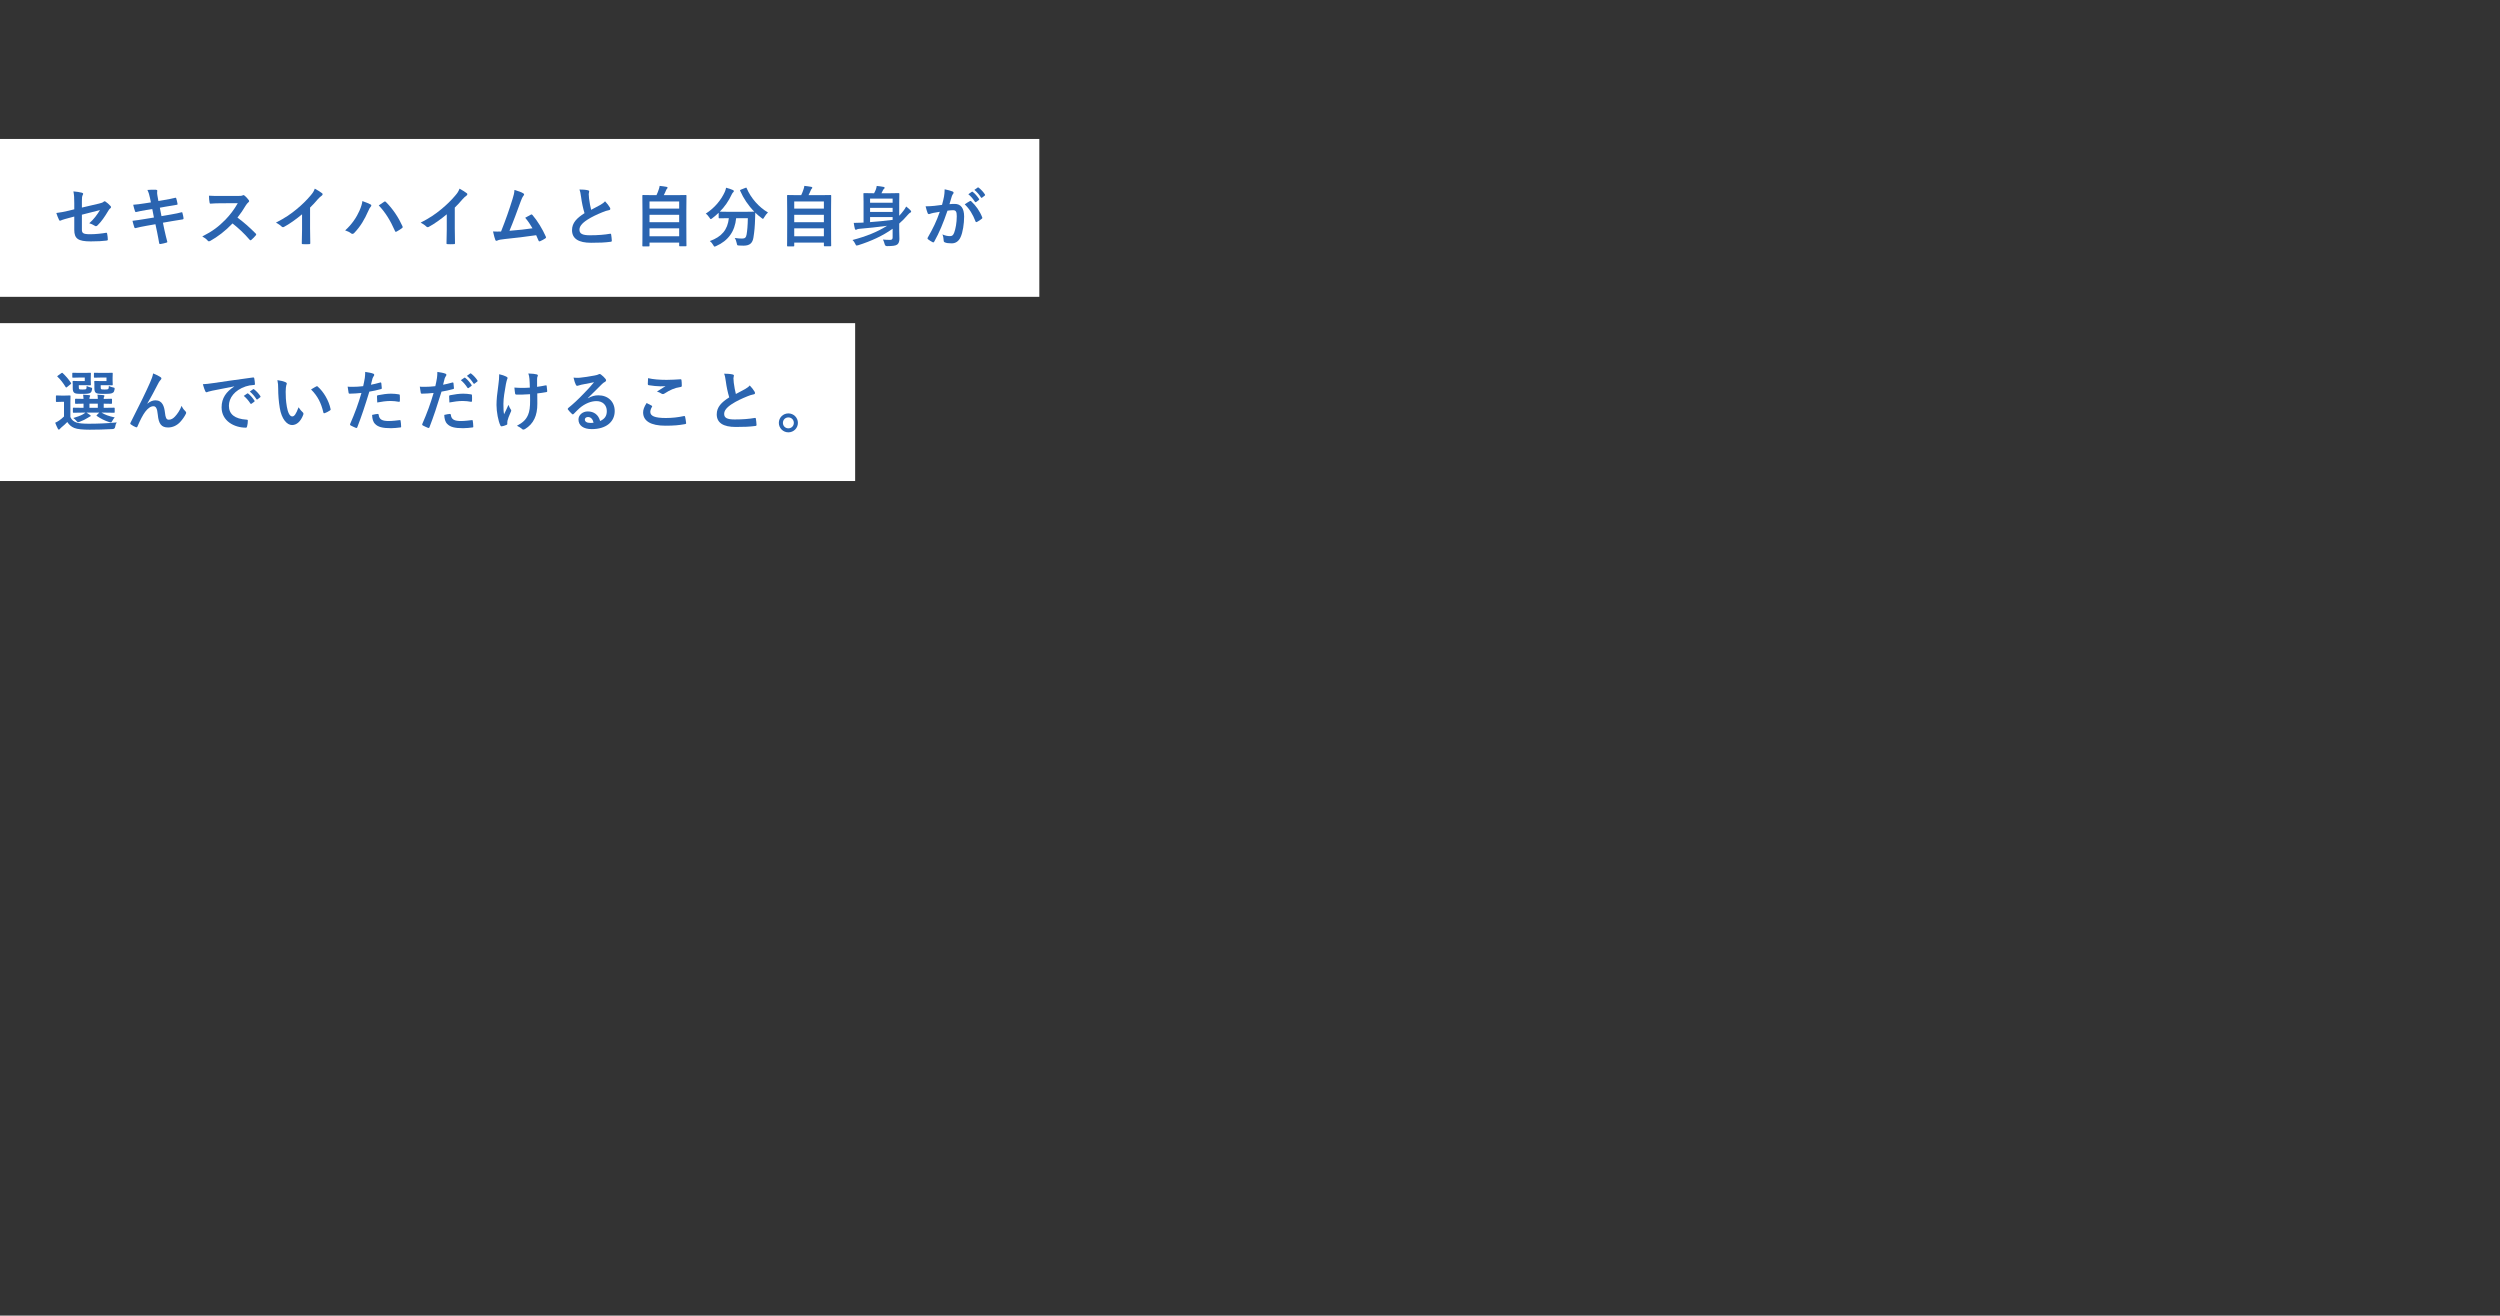 <?xml version="1.0" encoding="UTF-8"?>
<svg id="_レイヤー_2" data-name="レイヤー_2" xmlns="http://www.w3.org/2000/svg" width="950.136" height="500" viewBox="0 0 950.136 500">
  <rect x="0" y="0" width="950.136" height="500" fill="#333333" stroke="none"/>
  <g id="_レイヤー_1-2" data-name="レイヤー_1">
    <g>
      <rect y="52.813" width="395" height="60" style="fill: #fff;"/>
      <g>
        <path d="M28.223,77.142c0-1.975-.049-3-.324-4.399,1.25.1,2.449.275,3.225.5.324.075.475.225.475.45,0,.1-.051.25-.15.4-.275.525-.324,1.05-.324,2.225v2.574l6.523-1.524c1.1-.25,1.324-.375,1.773-.725.125-.1.25-.15.352-.15.125,0,.225.05.35.15.523.325,1.324,1.025,1.85,1.625.148.15.225.3.225.45,0,.175-.125.35-.324.5-.352.25-.551.625-.775.975-1.275,2.149-2.525,3.974-3.975,5.398-.225.225-.424.375-.65.375-.148,0-.299-.05-.475-.175-.725-.425-1.35-.75-2.074-.95,1.725-1.5,2.949-3.174,4.074-4.999l-6.873,1.75v5.674c0,1.325.449,1.75,3.148,1.75,2.025,0,4.35-.25,6.049-.55.35-.05.375.125.426.5.125.675.225,1.424.225,2.099,0,.25-.15.35-.525.375-1.5.175-3.225.3-5.973.3-4.775,0-6.25-1.024-6.25-4.398v-5.049l-1.6.425c-1.35.35-2.748.725-3.523,1.075-.125.05-.225.1-.299.1-.176,0-.275-.125-.4-.4-.35-.649-.725-1.724-1-2.549,1.574-.2,3-.45,4.699-.875l2.123-.525v-2.399Z" style="fill: #2a64b0;"/>
        <path d="M57.023,75.318c-.25-1.25-.525-2.149-1-3.124,1.074-.075,2.174-.15,3.25-.075.324.025.5.125.5.375,0,.275-.15.725.049,1.8l.375,2.1,2.049-.35c1.426-.25,3.176-.55,4.475-.9.125,0,.225.1.275.275.199.65.35,1.3.5,2.149,0,.175-.125.25-.375.275-1.15.2-2.924.475-4.174.7l-2.199.399.625,3.199,3.623-.625c1.775-.3,3-.575,3.924-.825.326-.075.4.025.426.275.174.625.324,1.25.424,2,0,.225-.125.4-.375.425-.75.1-2.248.35-4.023.65l-3.449.6.574,2.774c.352,1.674.775,3.274,1.1,4.524.025.125-.1.2-.324.275-.525.175-1.6.425-2.273.525-.326.025-.477-.1-.5-.3-.176-.925-.451-2.674-.801-4.274l-.625-2.95-3.398.6c-1.699.3-3.1.6-4.049.85-.275.1-.475.024-.576-.275-.25-.725-.5-1.674-.699-2.474,1.525-.175,2.85-.375,4.648-.675l3.5-.575-.625-3.225-2.35.375c-1.375.225-3.049.575-3.725.75-.25.075-.375,0-.475-.25-.225-.575-.549-1.8-.699-2.5,1.35-.1,2.725-.275,4.449-.55l2.273-.35-.324-1.6Z" style="fill: #2a64b0;"/>
        <path d="M90.521,74.468c.9,0,1.35-.025,1.725-.225.1-.075.176-.1.275-.1.15,0,.275.1.424.2.576.45,1.15,1.1,1.625,1.75.076.125.125.225.125.325,0,.15-.1.325-.324.5-.326.275-.65.65-.926,1.1-1.023,1.75-1.998,3.149-3.199,4.674,2.4,1.775,4.625,3.725,6.924,6.049.125.125.199.25.199.35,0,.101-.049.225-.174.375-.475.575-1.051,1.175-1.676,1.7-.1.1-.199.15-.299.15-.125,0-.225-.075-.35-.2-2.1-2.45-4.25-4.424-6.498-6.199-2.824,2.949-5.674,5.074-8.398,6.599-.225.1-.4.2-.574.2-.15,0-.301-.075-.426-.225-.551-.675-1.275-1.174-2.1-1.624,3.898-1.975,6.223-3.75,8.799-6.374,1.799-1.874,3.174-3.649,4.697-6.273l-6.447.025c-1.301,0-2.6.05-3.949.15-.201.025-.275-.15-.326-.425-.125-.525-.225-1.725-.225-2.6,1.35.1,2.6.1,4.225.1h6.873Z" style="fill: #2a64b0;"/>
        <path d="M117.848,87.165c0,1.725.023,3.199.074,5.199.025.325-.1.425-.375.425-.801.05-1.699.05-2.5,0-.273,0-.375-.1-.35-.399.025-1.8.1-3.424.1-5.124v-5.824c-2.199,1.85-4.873,3.75-6.873,4.799-.125.075-.25.1-.375.1-.199,0-.35-.075-.525-.25-.574-.575-1.398-1.075-2.148-1.475,3.449-1.774,5.574-3.224,7.873-5.124,1.975-1.624,3.773-3.374,5.324-5.224.85-1,1.174-1.5,1.574-2.574,1.125.625,2.225,1.3,2.773,1.75.15.1.201.25.201.375,0,.2-.15.425-.35.55-.426.275-.826.65-1.5,1.375-.975,1.175-1.9,2.149-2.924,3.149v8.273Z" style="fill: #2a64b0;"/>
        <path d="M136.6,80.116c.674-1.524,1.049-2.799,1.123-3.699,1.275.45,2.4.9,3.1,1.275.225.1.301.25.301.4,0,.175-.1.35-.25.5-.275.275-.475.625-.875,1.524-1.475,3.324-2.949,5.874-5.35,8.398-.225.25-.449.375-.699.375-.199,0-.375-.075-.574-.25-.5-.4-1.301-.8-2.199-1.075,2.623-2.324,4.424-5.174,5.424-7.448ZM145.947,76.717c.125-.1.25-.15.35-.15.125,0,.225.05.375.2,2.725,2.724,4.824,5.974,6.273,9.173.074.125.1.225.1.35,0,.15-.074.275-.25.399-.475.375-1.275.9-2.074,1.325-.324.15-.5.1-.6-.225-1.85-4.174-3.699-7.098-6.174-9.723.9-.6,1.574-1.075,2-1.35Z" style="fill: #2a64b0;"/>
        <path d="M172.848,87.165c0,1.725.023,3.199.074,5.199.025.325-.1.425-.375.425-.801.05-1.699.05-2.5,0-.273,0-.375-.1-.35-.399.025-1.8.1-3.424.1-5.124v-5.824c-2.199,1.85-4.873,3.75-6.873,4.799-.125.075-.25.1-.375.1-.199,0-.35-.075-.525-.25-.574-.575-1.398-1.075-2.148-1.475,3.449-1.774,5.574-3.224,7.873-5.124,1.975-1.624,3.773-3.374,5.324-5.224.85-1,1.174-1.5,1.574-2.574,1.125.625,2.225,1.3,2.773,1.75.15.1.201.25.201.375,0,.2-.15.425-.35.55-.426.275-.826.65-1.5,1.375-.975,1.175-1.9,2.149-2.924,3.149v8.273Z" style="fill: #2a64b0;"/>
        <path d="M198.896,73.493c.176.125.301.25.301.399,0,.125-.076.3-.25.5-.449.575-.75,1.35-1.025,2.075-1.398,3.824-2.725,7.498-4.299,11.247,3.85-.325,5.949-.525,8.748-.95-.775-1.375-1.699-2.749-2.773-3.999.75-.4,1.475-.825,2.174-1.2.275-.15.426-.05.6.15,1.949,2.274,3.824,5.399,5.049,8.173.074.125.1.225.1.325,0,.15-.1.3-.324.425-.6.4-1.225.725-1.9,1.025-.1.05-.199.075-.299.075-.15,0-.275-.125-.35-.35-.301-.7-.576-1.35-.875-2-4,.6-7.799,1.025-11.873,1.45-1.648.175-2.324.3-2.924.6-.324.15-.6.1-.725-.25-.201-.425-.525-1.674-.875-3.224,1,.075,2.049.05,3.049.025,1.775-4.474,3.074-8.173,4.375-12.372.398-1.299.648-2.174.725-3.424,1.523.45,2.6.8,3.373,1.3Z" style="fill: #2a64b0;"/>
        <path d="M223.473,72.319c.301.075.449.2.449.4,0,.35-.174.7-.174,1.05,0,.5.074,1.1.125,1.674.225,1.75.475,3,.799,4.299,1.25-.675,2.15-1.149,3.549-1.899.727-.425,1.326-.85,1.725-1.35.801.825,1.451,1.7,1.826,2.35.1.15.174.35.174.525,0,.25-.15.45-.5.5-.75.125-1.6.425-2.398.75-2.15.875-4.148,1.8-5.873,2.924-2.176,1.425-2.951,2.599-2.951,3.774,0,1.475,1.102,2.1,3.975,2.1,3.15,0,5.699-.225,7.623-.575.275-.05.4,0,.451.3.125.675.199,1.575.25,2.325.023.274-.15.399-.451.425-2.273.3-4.273.375-7.447.375-4.725,0-7.225-1.55-7.225-4.799,0-2.774,1.826-4.599,4.75-6.449-.6-1.924-1.051-4.174-1.301-6.099-.174-1.325-.35-2.199-.648-2.899,1.199,0,2.35.075,3.273.3Z" style="fill: #2a64b0;"/>
        <path d="M244.4,93.638c-.25,0-.275-.025-.275-.275,0-.15.049-1.475.049-8.148v-4.624c0-4.649-.049-6.023-.049-6.199,0-.25.025-.275.275-.275.174,0,1.049.05,3.473.05h1.625c.4-.8.625-1.45.926-2.35.125-.325.199-.7.273-1.175.85.075,1.949.25,2.676.375.225.05.35.2.35.325,0,.149-.1.25-.201.35-.174.2-.299.375-.375.6-.25.6-.475,1.125-.873,1.875h4.873c2.424,0,3.299-.05,3.475-.05.25,0,.273.025.273.275,0,.15-.049,1.55-.049,5.524v5.274c0,6.673.049,7.998.049,8.123,0,.25-.023.275-.273.275h-2.225c-.25,0-.275-.025-.275-.275v-1.125h-11.271v1.175c0,.25-.025.275-.275.275h-2.174ZM246.85,79.292h11.271v-2.724h-11.271v2.724ZM258.121,84.441v-2.799h-11.271v2.799h11.271ZM258.121,89.789v-2.999h-11.271v2.999h11.271Z" style="fill: #2a64b0;"/>
        <path d="M283.297,71.394c.324-.15.375-.125.475.125,1.625,3.824,4.699,7.273,8.098,9.223-.449.4-1.023,1.149-1.449,1.875-.225.375-.324.55-.475.55-.125,0-.275-.125-.525-.325-.85-.625-1.648-1.3-2.375-2.024-.049.725-.049,1.6-.074,2.474-.074,2.674-.25,4.674-.625,6.999-.324,1.975-1.275,3.074-3.725,3.074-.625,0-1.1,0-1.699-.05-.775-.05-.75-.05-.924-.875-.176-.85-.426-1.525-.775-2,1.25.175,1.975.225,2.85.225,1.049,0,1.475-.4,1.674-1.55.25-1.45.426-3.374.475-6.199h-4.447c-.477,4.999-2.975,8.548-7.6,10.598-.273.125-.449.2-.6.2-.199,0-.275-.175-.525-.6-.324-.6-.799-1.15-1.273-1.5,4.549-1.649,6.748-4.299,7.223-8.698h-.299c-2.35,0-3.15.05-3.301.05-.25,0-.273-.025-.273-.275v-1.824c-.775.75-1.576,1.425-2.426,2.074-.275.2-.424.325-.549.325-.176,0-.275-.175-.525-.55-.4-.625-.975-1.25-1.4-1.524,3.375-2.175,5.799-5.124,7.225-8.248.225-.5.375-.975.5-1.6.898.225,1.924.575,2.598.875.275.125.352.25.352.425,0,.15-.076.25-.201.375-.25.2-.398.425-.574.8-1.25,2.699-2.775,4.824-4.574,6.624.35.025,1.225.05,3.15.05h6.723c2.174,0,2.998-.025,3.248-.05-2.324-2.35-4.123-5.074-5.373-7.923-.1-.275-.049-.3.225-.425l1.775-.7Z" style="fill: #2a64b0;"/>
        <path d="M299.4,93.638c-.25,0-.275-.025-.275-.275,0-.15.049-1.475.049-8.148v-4.624c0-4.649-.049-6.023-.049-6.199,0-.25.025-.275.275-.275.174,0,1.049.05,3.473.05h1.625c.4-.8.625-1.45.926-2.35.125-.325.199-.7.273-1.175.85.075,1.949.25,2.676.375.225.05.35.2.35.325,0,.149-.1.25-.201.35-.174.2-.299.375-.375.6-.25.6-.475,1.125-.873,1.875h4.873c2.424,0,3.299-.05,3.475-.05.25,0,.273.025.273.275,0,.15-.049,1.55-.049,5.524v5.274c0,6.673.049,7.998.049,8.123,0,.25-.023.275-.273.275h-2.225c-.25,0-.275-.025-.275-.275v-1.125h-11.271v1.175c0,.25-.025.275-.275.275h-2.174ZM301.85,79.292h11.271v-2.724h-11.271v2.724ZM313.121,84.441v-2.799h-11.271v2.799h11.271ZM313.121,89.789v-2.999h-11.271v2.999h11.271Z" style="fill: #2a64b0;"/>
        <path d="M341.746,87.515c0,1.125.074,2.324.074,3.324,0,.899-.275,1.699-.824,2.1-.699.475-1.699.575-3.85.6q-.75.025-.924-.75c-.176-.7-.4-1.25-.65-1.75.9.1,1.775.125,2.773.125.576,0,.9-.25.9-.9v-3.324c-3.773,2.7-8.172,4.699-13.047,6.249-.275.075-.449.125-.6.125-.25,0-.35-.15-.549-.625-.275-.625-.676-1.15-1.051-1.475,5.074-1.325,9.498-3.074,13.121-5.399-3.623.5-6.998.85-10.547,1.15-.4.025-.725.125-.9.225-.125.075-.25.15-.424.15-.15,0-.275-.15-.35-.375-.176-.65-.326-1.5-.426-2.25.949,0,1.699-.025,2.625-.075.35,0,.725-.025,1.1-.05v-7.948c0-1.899-.051-2.824-.051-2.974,0-.25.025-.275.275-.275.176,0,.975.05,3.299.05h.475c.275-.475.477-.925.65-1.35.176-.45.275-.85.35-1.424.801.075,1.975.225,2.676.375.225.05.35.2.35.35s-.1.25-.225.35c-.15.125-.301.3-.4.5-.225.475-.4.85-.6,1.2h3.223c2.326,0,3.125-.05,3.301-.05.25,0,.273.025.273.275,0,.15-.049,1.225-.049,3.324v5.023c.574-.6,1.1-1.225,1.6-1.899.324-.4.725-1,1.049-1.625.725.575,1.15.925,1.576,1.375.199.225.324.375.324.525,0,.149-.1.325-.301.399-.273.125-.549.35-1,.875-.998,1.2-2.098,2.299-3.248,3.299v2.549ZM330.674,75.492v1.55h8.572v-1.55h-8.572ZM339.246,80.541v-1.549h-8.572v1.549h8.572ZM339.246,82.491h-8.572v1.924c2.574-.175,5.523-.475,8.572-.85v-1.075Z" style="fill: #2a64b0;"/>
        <path d="M358.773,74.718c.125-.75.25-1.725.25-2.774,1.299.275,2,.45,3,.825.25.075.398.275.398.5,0,.125-.049.25-.174.375-.25.325-.375.6-.5.95-.326,1.024-.576,1.949-.9,2.999.676-.075,1.426-.1,2-.1,2.324,0,3.574,1.625,3.574,4.824,0,2.699-.5,6.023-1.35,7.823-.725,1.6-1.926,2.35-3.375,2.35-1.199,0-2.049-.125-2.6-.375-.299-.125-.449-.325-.449-.7-.074-.8-.125-1.5-.475-2.325,1.125.525,2.1.65,2.873.65.826,0,1.201-.3,1.6-1.325.525-1.399.977-3.774.977-6.223,0-1.75-.326-2.299-1.426-2.299-.6,0-1.375.075-2.1.175-1.648,4.799-3.074,8.248-5.023,11.747-.15.325-.35.375-.65.225-.449-.225-1.424-.825-1.725-1.1-.125-.125-.199-.225-.199-.375,0-.075.025-.175.1-.275,2-3.475,3.299-6.124,4.574-9.798-.975.15-1.775.3-2.449.425-.65.125-1.051.275-1.375.4-.35.125-.65.075-.799-.325-.227-.575-.5-1.475-.775-2.574,1.1,0,2.199-.075,3.299-.175,1.049-.1,1.975-.225,2.949-.375.4-1.425.574-2.3.75-3.149ZM368.672,76.393c.174-.101.299-.05.475.125,1.699,1.6,3.223,3.674,4.148,6.074.1.225.074.35-.1.5-.426.399-1.375,1-1.875,1.25-.25.125-.5.1-.574-.2-1-2.625-2.301-4.774-4.1-6.474.625-.425,1.35-.925,2.025-1.274ZM369.346,72.893c.125-.1.225-.075.375.05.775.6,1.674,1.6,2.375,2.674.1.15.1.275-.076.4l-1.049.774c-.176.125-.301.1-.426-.075-.75-1.15-1.549-2.1-2.523-2.899l1.324-.925ZM371.57,71.269c.15-.1.225-.075.375.05.924.7,1.824,1.7,2.375,2.574.1.15.125.3-.076.45l-1,.775c-.199.15-.324.075-.424-.075-.676-1.075-1.475-2.024-2.5-2.874l1.25-.9Z" style="fill: #2a64b0;"/>
      </g>
    </g>
    <g>
      <rect y="122.813" width="325" height="60" style="fill: #fff;"/>
      <g>
        <path d="M26.748,158.489c.5,1.175,1.275,1.7,2.326,2.1.924.3,2.449.45,4.623.45,3.225,0,6.947-.125,10.697-.5-.375.524-.551,1.074-.625,1.674q-.125.8-.924.85c-3.176.175-6.148.25-8.748.25-2.574,0-4.699-.175-5.898-.675-1.15-.475-1.951-1.225-2.625-2.25-.65.7-1.424,1.375-2.324,2.125-.25.225-.4.35-.525.525s-.225.25-.35.25c-.15,0-.275-.125-.375-.325-.35-.65-.676-1.4-1.025-2.299.625-.3.975-.475,1.475-.825.65-.425,1.275-.975,1.875-1.55v-5.573h-1.025c-1.299,0-1.623.05-1.748.05-.275,0-.301-.025-.301-.3v-1.899c0-.25.025-.275.301-.275.125,0,.449.05,1.748.05h1.4c1.301,0,1.699-.05,1.824-.05.25,0,.275.025.275.275,0,.15-.051.875-.051,2.424v5.499ZM25.5,147.092c-.15.125-.25.175-.326.175-.074,0-.15-.05-.225-.175-.924-1.499-1.949-2.849-3.074-3.898-.199-.175-.15-.225.125-.425l1.275-.925c.299-.2.35-.225.549-.05,1.15,1.075,2.225,2.299,3.15,3.724.125.2.125.275-.15.5l-1.324,1.074ZM29.924,143.493c-1.525,0-2.025.05-2.176.05-.25,0-.273-.025-.273-.275v-1.325c0-.25.023-.275.273-.275.15,0,.65.05,2.176.05h2.549c1.199,0,1.625-.05,1.773-.05.275,0,.301.025.301.275,0,.15-.051.575-.051,1.6v1.05c0,1,.051,1.45.051,1.6,0,.225-.025.25-.301.25-.148,0-.574-.05-1.773-.05h-2.525v.625c0,.575.051.75.15.85.176.149.451.175,1.275.175.9,0,1.199-.05,1.375-.225.148-.175.148-.525.174-1.125.5.25,1,.425,1.65.6.475.125.5.15.4.8-.102.575-.25.875-.525,1.125-.449.399-1.275.475-3.174.475-1.926,0-2.625-.075-3.025-.4-.475-.375-.6-.85-.6-1.899v-1.35c0-.525-.049-.825-.049-1,0-.25.023-.275.299-.275.15,0,.6.05,1.625.05h2.699v-1.324h-2.299ZM31.422,156.815c-2.449,0-3.299.05-3.449.05-.25,0-.273-.025-.273-.3v-1.35c0-.25.023-.274.273-.274.15,0,1,.05,3.449.05h.326v-1.575c-2.051,0-2.799.05-2.924.05-.275,0-.301-.025-.301-.3v-1.35c0-.25.025-.275.301-.275.125,0,.873.05,2.924.05-.025-.675-.076-1.1-.15-1.6.9.05,1.424.075,2.275.175.225.025.398.125.398.25,0,.15-.049.2-.15.375-.123.25-.123.425-.123.8h3.174c0-.725-.051-1.149-.15-1.6.9.05,1.449.075,2.273.175.25.025.4.125.4.275s-.049.2-.15.375c-.125.2-.125.425-.125.75v.05c1.975-.025,2.699-.075,2.85-.075.275,0,.301.025.301.275v1.35c0,.275-.025.3-.301.3-.15,0-.875-.025-2.85-.05v1.575h.451c2.449,0,3.299-.05,3.449-.05.25,0,.275.025.275.274v1.35c0,.275-.025.3-.275.3-.15,0-1-.05-3.449-.05h-1.301c1.275.775,2.824,1.375,5.025,1.825-.352.375-.676.85-.9,1.3s-.375.625-.625.625c-.125,0-.324-.075-.574-.15-1.701-.55-3.176-1.275-4.699-2.325-.201-.15-.15-.2.074-.425l.85-.85h-4.848c.449.275.875.55,1.273.85.25.175.35.25.35.375s-.125.225-.324.275c-.174.05-.5.325-.799.475-.801.525-1.926,1.075-3.074,1.5-.275.1-.451.175-.602.175-.225,0-.375-.175-.699-.55-.324-.4-.725-.75-1.15-1.05,1.5-.425,2.75-.9,3.625-1.375.324-.175.65-.399.975-.675h-1.025ZM37.172,154.99v-1.575h-3.174v1.575h3.174ZM38.146,143.493c-1.551,0-2,.05-2.15.05-.275,0-.299-.025-.299-.275v-1.325c0-.25.023-.275.299-.275.15,0,.6.05,2.15.05h2.648c1.176,0,1.625-.05,1.775-.05.25,0,.275.025.275.275,0,.15-.051.575-.051,1.6v1.05c0,1,.051,1.45.051,1.6,0,.225-.025.25-.275.25-.15,0-.6-.05-1.775-.05h-2.523v.649c0,.575.025.7.15.825.148.125.424.175,1.35.175.773,0,1.199-.05,1.35-.2.174-.15.225-.525.25-1.149.475.25,1.123.475,1.674.575.574.1.574.175.475.85-.1.575-.25.85-.525,1.075-.475.425-1.424.5-3.424.5s-2.748-.075-3.148-.4c-.426-.375-.551-.85-.551-1.899v-1.35c0-.525-.049-.825-.049-1,0-.25.023-.275.273-.275.176,0,.602.05,1.676.05h2.699v-1.324h-2.324Z" style="fill: #2a64b0;"/>
        <path d="M55.998,153.416c1-.825,2.074-1.275,3.049-1.275,2.699,0,3.375,2.325,3.65,4.724.199,1.825.5,2.649,1.449,2.649.9,0,1.65-.45,2.35-1.2.875-.925,1.898-2.375,2.523-4.074.5,1.125,1,1.625,1.451,2.075.199.175.273.35.273.525,0,.15-.023.275-.1.425-.5,1.05-1.324,2.199-2.148,3.099-1.25,1.35-2.875,2.1-4.6,2.1-2.523,0-3.6-1.325-3.924-4.849-.225-2.499-.775-3.224-1.65-3.224-1.074,0-2.148.8-3.148,2.124-.9,1.2-1.949,3.25-2.924,5.549-.15.35-.275.4-.6.3-.676-.275-1.35-.625-1.926-1.075-.15-.1-.225-.225-.225-.325s.051-.225.125-.35c3.648-7.148,5.949-11.922,7.322-15.046.727-1.649,1.051-2.524,1.25-3.649,1.176.475,2.125.925,2.801,1.399.225.15.35.325.35.525,0,.15-.1.325-.275.5-.301.325-.551.7-.775,1.075-1.6,3.074-2.949,5.699-4.324,7.948l.025.05Z" style="fill: #2a64b0;"/>
        <path d="M89.021,146.842c-3.049.575-5.723,1.1-8.396,1.649-.951.225-1.201.275-1.576.4-.174.075-.35.2-.549.2-.176,0-.375-.15-.475-.375-.326-.675-.6-1.55-.926-2.699,1.275-.05,2.025-.15,3.975-.425,3.074-.45,8.572-1.275,15.021-2.125.375-.05.5.1.525.275.125.575.25,1.5.273,2.199,0,.3-.148.375-.475.375-1.174.075-1.975.2-3.049.55-4.25,1.45-6.373,4.374-6.373,7.373,0,3.225,2.299,4.974,6.648,5.249.398,0,.549.1.549.375,0,.649-.1,1.524-.275,2.149-.074.375-.174.524-.475.524-4.398,0-9.223-2.524-9.223-7.723,0-3.549,1.775-5.949,4.799-7.923v-.05ZM93.971,149.542c.125-.1.225-.075.375.05.775.6,1.674,1.6,2.375,2.674.1.15.1.275-.076.4l-1.049.774c-.176.125-.301.1-.426-.075-.75-1.15-1.549-2.1-2.523-2.899l1.324-.925ZM96.195,147.917c.15-.1.225-.075.375.05.924.7,1.824,1.7,2.375,2.574.1.15.125.3-.076.45l-1,.775c-.199.15-.324.075-.424-.075-.676-1.075-1.475-2.024-2.5-2.875l1.25-.899Z" style="fill: #2a64b0;"/>
        <path d="M108.6,145.293c.225.1.398.275.398.45,0,.15-.074.4-.199.7-.1.3-.225,1.375-.225,2.449,0,1.6.049,3.399.449,5.699.35,1.975,1,3.674,2.051,3.674.799,0,1.424-.875,2.398-3.475.551.875,1.1,1.45,1.6,1.925.301.275.301.575.176.925-.951,2.549-2.5,3.899-4.25,3.899-1.949,0-3.998-2.299-4.674-6.523-.4-2.375-.6-4.974-.6-7.273,0-1.375-.051-2.125-.301-3.274,1.201.15,2.426.45,3.176.825ZM120.195,146.867c.102-.05.201-.1.275-.1.1,0,.176.05.275.15,2.273,1.975,4.273,5.424,4.898,8.548.076.325-.074.425-.275.55-.648.425-1.273.775-1.949,1-.299.1-.475.025-.523-.275-.852-3.574-2.125-6.173-4.676-8.723.951-.6,1.576-.949,1.975-1.149Z" style="fill: #2a64b0;"/>
        <path d="M144.521,145.368c.275-.075.375.05.4.25.074.55.15,1.275.176,1.8.023.325-.051.4-.375.475-1.551.425-2.824.7-4.35.95-1.699,5.549-2.975,9.373-4.574,13.521-.125.35-.275.325-.549.25-.25-.1-1.475-.625-2-.925-.201-.125-.275-.325-.201-.5,1.9-4.374,3.1-7.673,4.324-11.847-1.449.149-3.199.274-4.373.274-.375,0-.475-.075-.525-.399-.1-.525-.225-1.375-.35-2.274.525.075.824.075,1.85.075,1.25,0,2.6-.075,4.049-.25.25-1,.449-2.099.625-3.124.1-.75.15-1.5.15-2.299,1.324.2,2.35.375,3.148.7.201.075.275.25.275.4,0,.1,0,.225-.125.4-.199.35-.4.6-.525,1-.25.9-.424,1.75-.6,2.375.975-.175,2.324-.5,3.549-.85ZM143.547,157.315c.25,0,.35.1.375.35.199,1.825,1.426,2.349,3.824,2.349,1.4,0,3.199-.225,4.199-.35.199-.025.275.025.299.225.102.65.201,1.5.201,2.175.025.3,0,.375-.4.4-.85.125-2.475.275-3.398.275-3.275,0-4.975-.45-6.1-1.625-.799-.8-1.074-1.975-1.125-3.424.775-.2,1.801-.375,2.125-.375ZM143.271,150.692c0-.35.076-.425.451-.5,1.574-.325,3.424-.575,4.873-.575.975,0,2.049.1,2.924.25.352.05.426.075.426.375.051.625.051,1.325.025,2,0,.425-.125.525-.475.45-.875-.175-2.025-.3-3.1-.3-1.5,0-3.4.25-5.023.575-.051-.875-.102-1.774-.102-2.274Z" style="fill: #2a64b0;"/>
        <path d="M171.947,145.368c.275-.075.375.05.4.25.074.55.148,1.275.174,1.8.025.325-.049.4-.375.475-1.549.425-2.824.7-4.348.95-1.701,5.549-2.975,9.373-4.574,13.521-.125.35-.275.325-.551.25-.25-.1-1.475-.625-2-.925-.199-.125-.273-.325-.199-.5,1.9-4.374,3.1-7.673,4.324-11.847-1.449.149-3.199.274-4.375.274-.373,0-.475-.075-.523-.399-.1-.525-.225-1.375-.35-2.274.523.075.824.075,1.85.075,1.248,0,2.598-.075,4.049-.25.25-1,.449-2.099.625-3.124.1-.75.148-1.5.148-2.299,1.326.2,2.35.375,3.15.7.199.075.275.25.275.4,0,.1,0,.225-.125.4-.201.35-.4.6-.525,1-.25.9-.426,1.75-.6,2.375.975-.175,2.324-.5,3.549-.85ZM170.973,157.315c.25,0,.35.1.375.35.199,1.825,1.424,2.349,3.824,2.349,1.398,0,3.199-.225,4.199-.35.199-.025.273.025.299.225.1.65.199,1.5.199,2.175.025.3,0,.375-.398.4-.85.125-2.35.275-3.475.275-3.199,0-4.898-.45-6.023-1.625-.801-.8-1.074-1.975-1.125-3.424.775-.2,1.799-.375,2.125-.375ZM170.697,150.692c0-.35.074-.425.449-.5,1.576-.325,3.426-.575,4.875-.575.975,0,2.049.1,2.924.25.35.05.426.075.426.375.049.625.049,1.325.023,2,0,.425-.125.525-.475.45-.875-.175-2.023-.3-3.1-.3-1.498,0-3.398.25-5.023.575-.049-.875-.1-1.774-.1-2.274ZM176.471,143.568c.125-.1.225-.075.375.05.775.6,1.674,1.6,2.375,2.674.1.15.1.275-.076.4l-1.049.774c-.176.125-.301.1-.426-.075-.75-1.15-1.549-2.1-2.523-2.899l1.324-.925ZM178.695,141.944c.15-.1.225-.075.375.05.924.7,1.824,1.7,2.375,2.575.1.15.125.3-.076.45l-1,.775c-.199.15-.324.075-.424-.075-.676-1.075-1.475-2.024-2.5-2.874l1.25-.9Z" style="fill: #2a64b0;"/>
        <path d="M192.799,161.139c0,.175-.076.25-.324.35-.75.325-1.201.45-1.725.525-.301.05-.426-.025-.576-.325-.799-1.6-1.475-5.148-1.475-7.748,0-2.024.225-4.324.75-7.998.15-1.149.275-2.274.275-3.724,1.15.275,1.975.55,2.625.875.398.2.549.375.549.55,0,.1,0,.225-.15.5-.125.325-.299,1-.475,1.85-.475,2.699-.949,5.299-.949,7.498,0,1.6.049,3.024.25,3.949.625-1.325,1.074-2.174,1.674-3.574.35.95.576,1.275.826,1.675.148.175.225.325.225.475,0,.175-.051.325-.301.825-.674,1.5-.875,2.174-1.125,3.049-.049.2-.074.475-.074.65v.6ZM201.447,149.817c-1.326.1-2.275.15-3,.15-.525.025-1.174.025-2.1,0-.35,0-.549-.125-.574-.4-.1-.5-.15-1.175-.275-2.274.924.1,2.174.125,3.1.125.699,0,1.875-.025,2.773-.1-.049-1.25-.049-2.375-.15-3.324-.1-.875-.174-1.375-.424-2.05,1.475.05,2.648.175,3.225.35.273.075.398.2.398.4,0,.175-.074.325-.174.5-.076.149-.125.55-.125,1.049v2.774c1.074-.15,2.148-.325,3.199-.55.299-.075.424-.025.449.225.1.625.15,1.225.201,1.875.023.325-.102.425-.326.45-1.199.225-2.299.375-3.449.5l.025,3.849c.025,2.324-.375,4.324-1.1,5.798-.775,1.649-2.025,2.975-3.574,3.874-.275.175-.449.225-.625.225-.199,0-.299,0-.5-.225-.449-.4-1.1-.825-1.949-1.225,2.35-1.25,3.475-2.399,4.225-4.149.549-1.275.799-2.974.773-5.574l-.023-2.274Z" style="fill: #2a64b0;"/>
        <path d="M223.447,151.366c1.4-.8,2.574-1.125,3.975-1.125,3.648,0,6.199,2.399,6.199,5.999,0,4.174-3.375,6.848-8.723,6.848-3.15,0-5.049-1.35-5.049-3.674,0-1.675,1.574-3.049,3.523-3.049,2.35,0,4.074,1.25,4.699,3.649,1.748-.8,2.549-1.899,2.549-3.799,0-2.274-1.6-3.774-3.924-3.774-2.074,0-4.375.925-6.398,2.649-.725.65-1.426,1.375-2.174,2.125-.176.175-.301.274-.426.274-.1,0-.225-.075-.375-.225-.525-.45-1.074-1.1-1.475-1.625-.15-.2-.074-.375.125-.575,1.949-1.575,3.674-3.175,5.924-5.524,1.549-1.6,2.725-2.849,3.873-4.274-1.498.275-3.273.625-4.822.95-.326.075-.65.15-1.051.3-.125.05-.375.125-.5.125-.25,0-.424-.125-.549-.425-.301-.575-.525-1.275-.875-2.699.75.1,1.574.1,2.324.05,1.523-.15,3.725-.475,5.674-.85.625-.125,1.125-.25,1.375-.375.125-.075.35-.2.475-.2.25,0,.398.075.574.2.75.575,1.25,1.075,1.674,1.6.201.225.275.4.275.6,0,.25-.15.475-.424.6-.426.2-.625.375-1.1.8-1.826,1.774-3.5,3.524-5.4,5.349l.025.075ZM223.473,158.489c-.725,0-1.199.425-1.199.95,0,.775.674,1.3,2.174,1.3.451,0,.775-.025,1.15-.1-.326-1.375-1.074-2.149-2.125-2.149Z" style="fill: #2a64b0;"/>
        <path d="M247.674,154.166c.225.125.25.25.125.45-.375.575-.65,1.399-.65,1.899,0,1.575,1.625,2.35,5.924,2.35,2.424,0,4.725-.275,6.773-.725.35-.075.475,0,.525.225.125.475.35,1.825.398,2.449.025.225-.125.325-.424.375-2.324.425-4.273.6-7.449.6-5.598,0-8.473-1.799-8.473-5.049,0-1.025.375-2.1,1.326-3.574.648.325,1.273.65,1.924,1ZM253.322,144.368c1.824,0,3.699-.125,5.299-.225.25-.025.35.075.375.275.074.575.125,1.274.125,2.124,0,.35-.125.5-.426.525-2.373.35-4.098,1.174-6.123,2.474-.199.15-.424.225-.625.225-.174,0-.35-.05-.525-.15-.5-.325-1.023-.6-1.748-.8,1.299-.85,2.398-1.549,3.273-2.074-.549.075-1.324.075-2.049.075-.951,0-2.975-.175-4.375-.425-.225-.05-.324-.15-.324-.45,0-.6.049-1.325.1-2.225,1.9.45,4.299.65,7.023.65Z" style="fill: #2a64b0;"/>
        <path d="M278.473,142.319c.301.075.449.2.449.4,0,.35-.174.7-.174,1.05,0,.5.074,1.1.125,1.674.225,1.75.475,3,.799,4.299,1.25-.675,2.15-1.149,3.549-1.899.727-.425,1.326-.85,1.725-1.35.801.825,1.451,1.7,1.826,2.35.1.15.174.35.174.525,0,.25-.15.45-.5.5-.75.125-1.6.425-2.398.75-2.15.875-4.148,1.8-5.873,2.924-2.176,1.425-2.951,2.599-2.951,3.774,0,1.475,1.102,2.1,3.975,2.1,3.15,0,5.699-.225,7.623-.575.275-.05.4,0,.451.3.125.675.199,1.575.25,2.325.023.274-.15.399-.451.425-2.273.3-4.273.375-7.447.375-4.725,0-7.225-1.55-7.225-4.799,0-2.774,1.826-4.599,4.75-6.449-.6-1.924-1.051-4.174-1.301-6.099-.174-1.325-.35-2.199-.648-2.899,1.199,0,2.35.075,3.273.3Z" style="fill: #2a64b0;"/>
        <path d="M303.248,160.714c0,2-1.625,3.599-3.623,3.599s-3.625-1.6-3.625-3.599,1.625-3.599,3.625-3.599,3.623,1.6,3.623,3.599ZM297.551,160.714c0,1.175.898,2.074,2.074,2.074s2.074-.899,2.074-2.074-.9-2.075-2.074-2.075-2.074.9-2.074,2.075Z" style="fill: #2a64b0;"/>
      </g>
    </g>
  </g>
</svg>